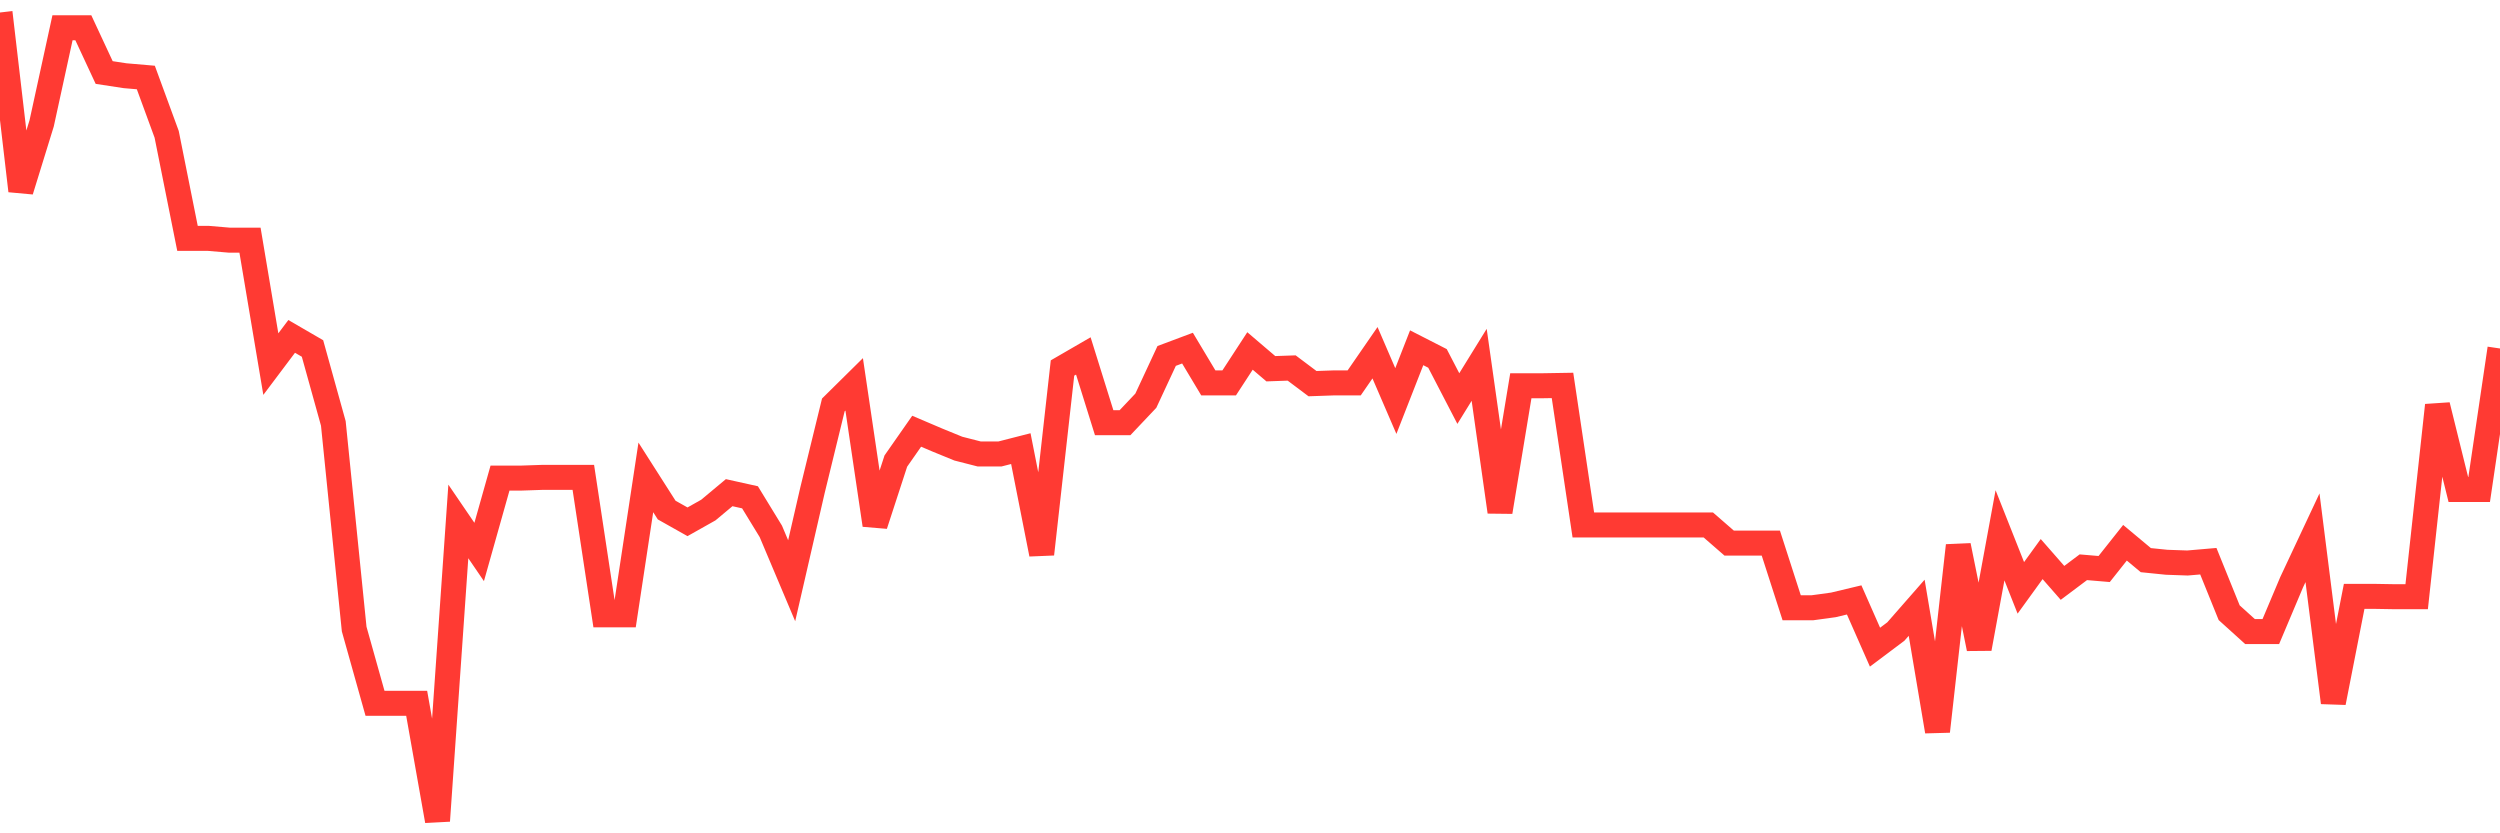 <svg
  xmlns="http://www.w3.org/2000/svg"
  xmlns:xlink="http://www.w3.org/1999/xlink"
  width="120"
  height="40"
  viewBox="0 0 120 40"
  preserveAspectRatio="none"
>
  <polyline
    points="0,0.6 1,9.158 2,5.919 3,1.333 4,1.333 5,3.481 6,3.634 7,3.72 8,6.447 9,11.442 10,11.442 11,11.527 12,11.527 13,17.477 14,16.147 15,16.727 16,20.324 17,30.194 18,33.757 19,33.757 20,33.757 21,39.4 22,25.029 23,26.495 24,22.949 25,22.949 26,22.915 27,22.915 28,22.915 29,29.512 30,29.512 31,22.915 32,24.483 33,25.046 34,24.483 35,23.648 36,23.87 37,25.506 38,27.876 39,23.529 40,19.437 41,18.449 42,25.199 43,22.131 44,20.699 45,21.125 46,21.534 47,21.79 48,21.79 49,21.534 50,26.597 51,17.664 52,17.085 53,20.29 54,20.29 55,19.233 56,17.085 57,16.71 58,18.38 59,18.38 60,16.846 61,17.699 62,17.664 63,18.415 64,18.38 65,18.38 66,16.931 67,19.25 68,16.693 69,17.204 70,19.131 71,17.511 72,24.569 73,18.517 74,18.517 75,18.5 76,25.199 77,25.199 78,25.199 79,25.199 80,25.199 81,25.199 82,25.199 83,26.069 84,26.069 85,26.069 86,29.172 87,29.172 88,29.035 89,28.796 90,31.064 91,30.314 92,29.172 93,35.104 94,26.188 95,31.132 96,25.694 97,28.217 98,26.836 99,27.978 100,27.228 101,27.313 102,26.052 103,26.887 104,26.989 105,27.024 106,26.938 107,29.41 108,30.314 109,30.314 110,27.944 111,25.813 112,33.723 113,28.626 114,28.626 115,28.643 116,28.643 117,19.454 118,23.495 119,23.495 120,16.727"
    fill="none"
    stroke="#ff3a33"
    stroke-width="1.2"
  >
  </polyline>
</svg>
